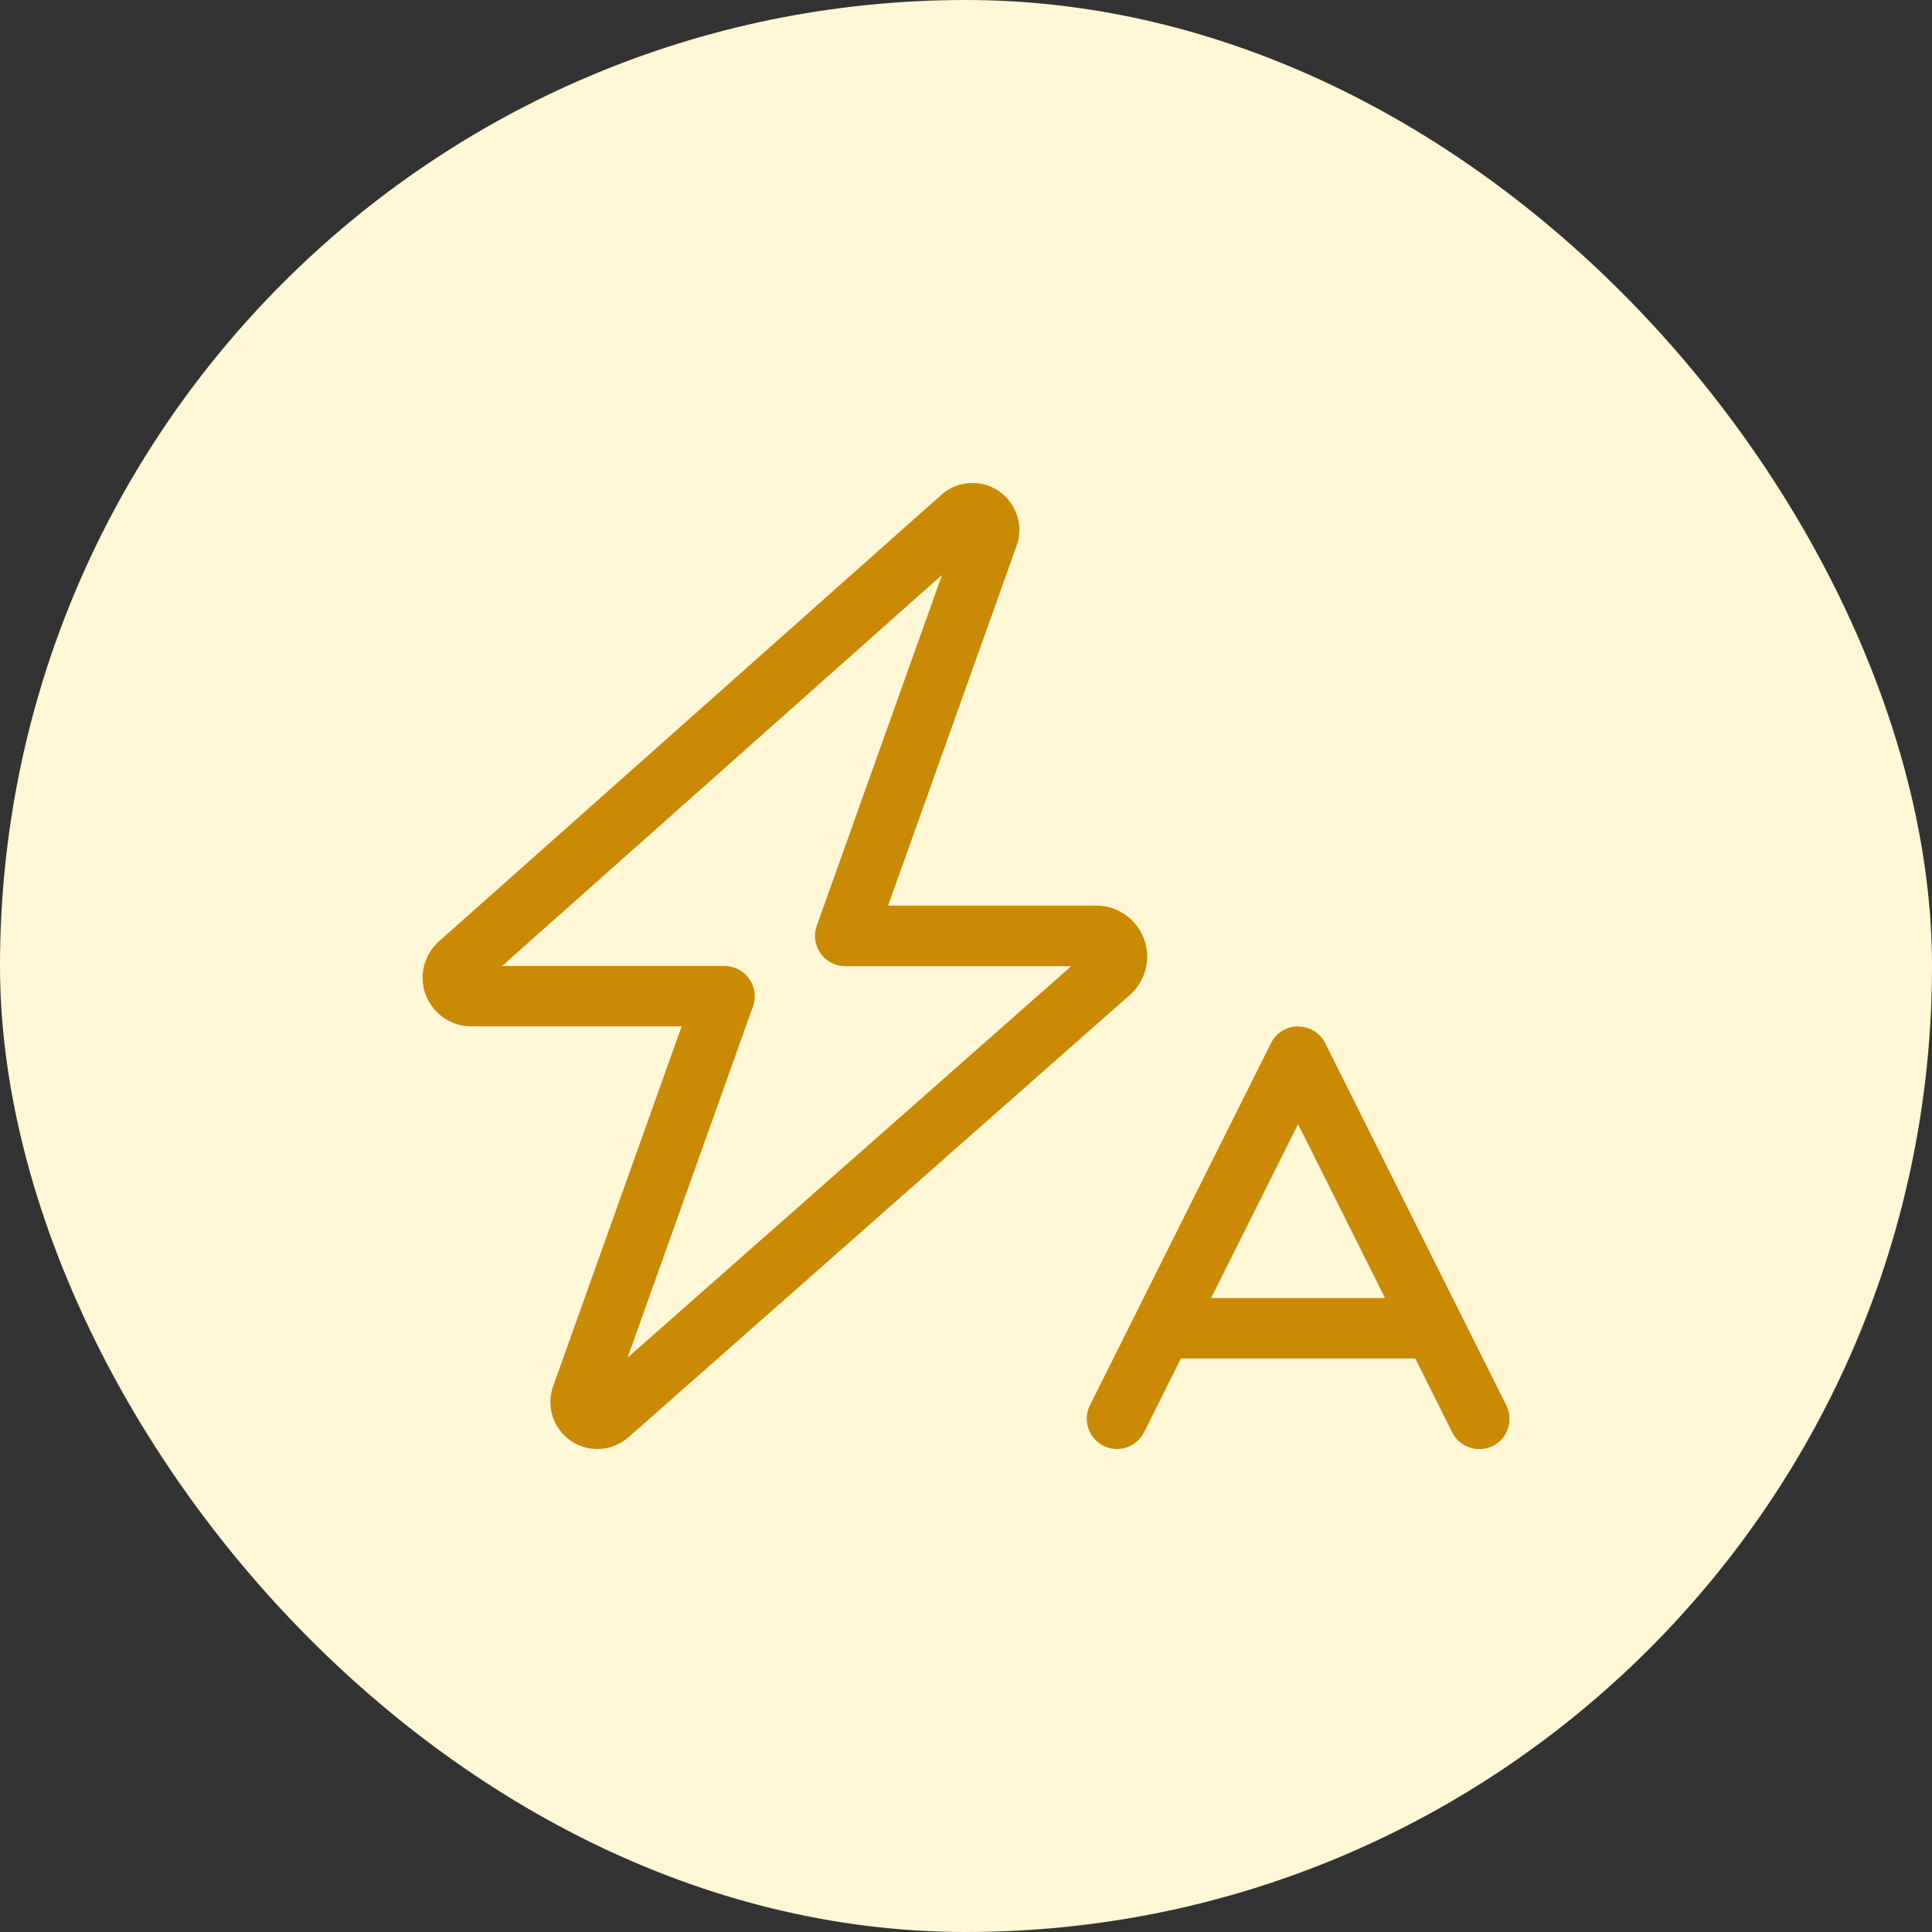 <svg width="64" height="64" viewBox="0 0 64 64" fill="none" xmlns="http://www.w3.org/2000/svg">
<rect x="0" y="0" width="64" height="64" fill="#333333" stroke="none"/>
<rect width="64" height="64" rx="32" fill="#FFF7D5"/>
<g clip-path="url(#clip0_4596_755)">
<path d="M32.212 16C31.831 16 31.462 16.137 31.181 16.394L14.544 31.181C14.2 31.488 14 31.925 14 32.388C14 33.275 14.725 34 15.613 34H22.581L18.325 45.919C17.962 46.931 18.712 48 19.788 48C20.169 48 20.531 47.862 20.819 47.612L37.431 32.956C37.794 32.638 38 32.175 38 31.688C38 30.756 37.244 30 36.312 30H29.419L33.675 18.081C34.038 17.069 33.288 16 32.212 16ZM16.631 32L31.206 19.044L27.056 30.669C26.944 30.975 26.994 31.312 27.181 31.581C27.369 31.85 27.675 32.006 28 32.006H35.487L20.788 44.975L24.944 33.337C25.056 33.031 25.006 32.694 24.819 32.425C24.631 32.156 24.325 32 24 32H16.631ZM43 34C42.619 34 42.275 34.212 42.106 34.55L36.106 46.55C35.856 47.044 36.062 47.644 36.556 47.894C37.05 48.144 37.65 47.938 37.9 47.444L39.119 45H46.881L48.106 47.45C48.356 47.944 48.956 48.144 49.45 47.9C49.944 47.656 50.144 47.05 49.9 46.556L43.9 34.556C43.731 34.219 43.388 34.006 43.006 34.006L43 34ZM43 37.237L45.881 43H40.119L43 37.237Z" fill="#CA8A04"/>
</g>
<defs>
<clipPath id="clip0_4596_755">
<rect width="36" height="32" fill="white" transform="translate(14 16)"/>
</clipPath>
</defs>
</svg>
